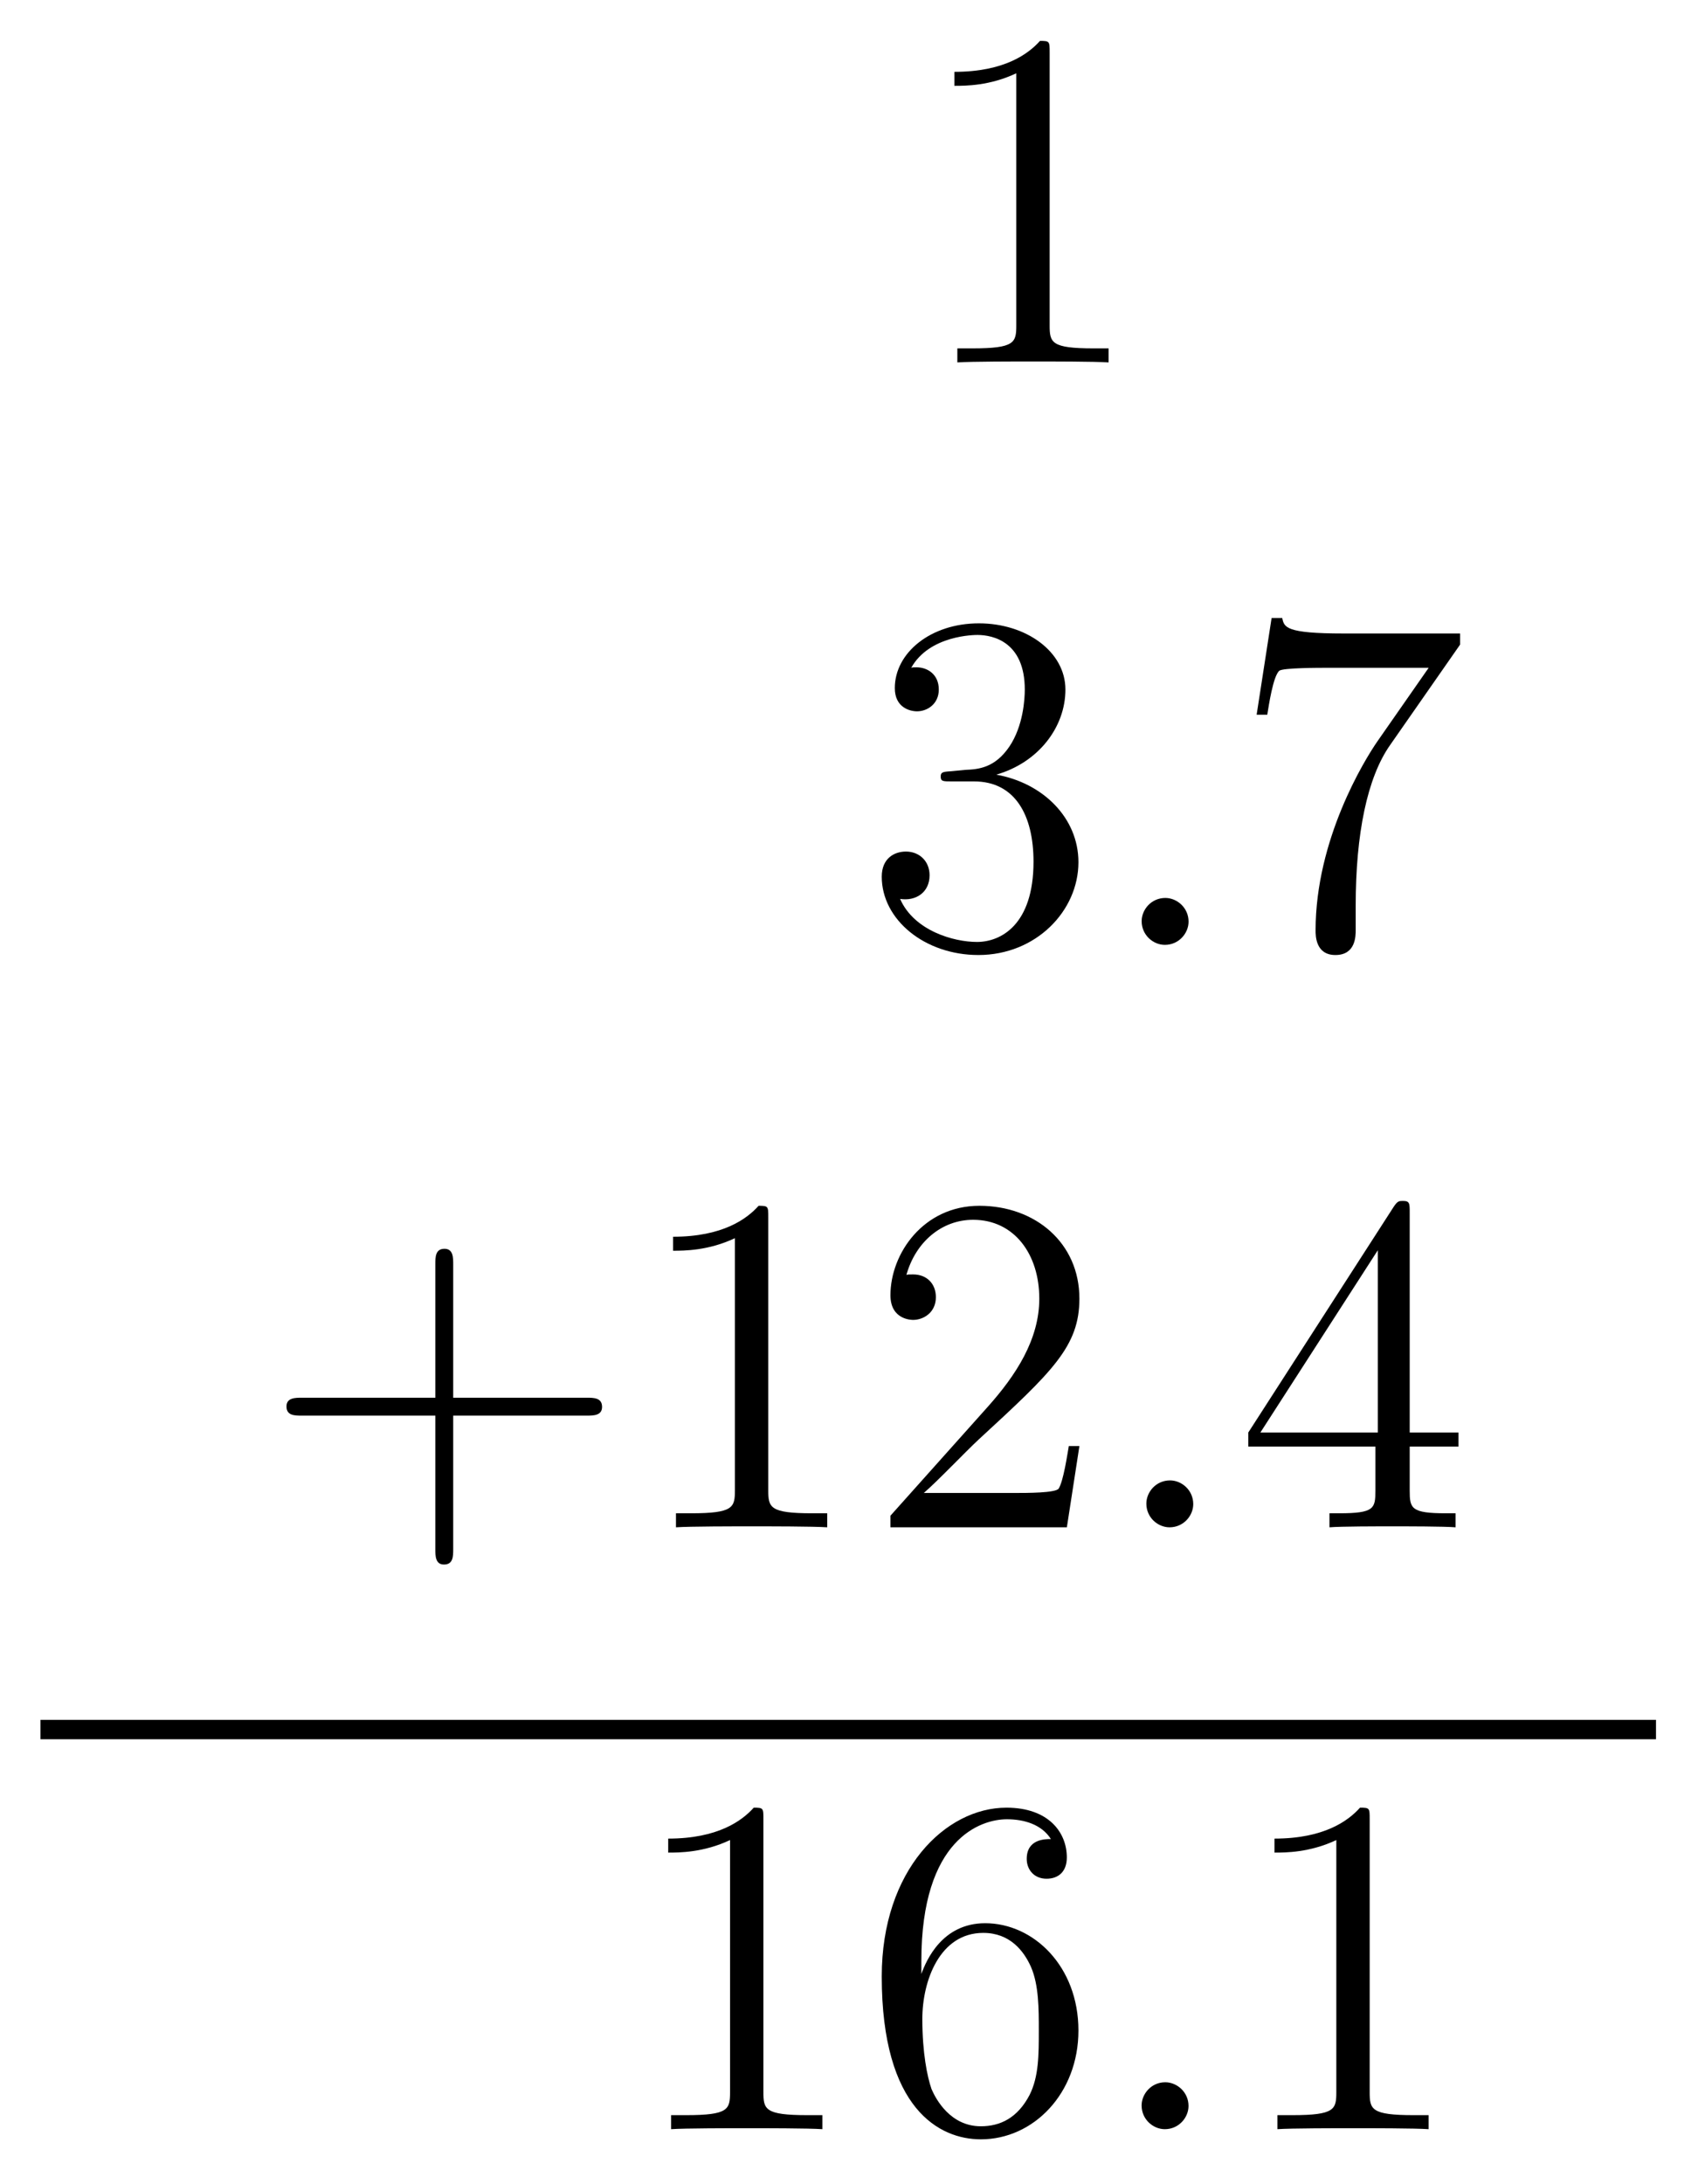 <?xml version='1.0' encoding='UTF-8'?>
<!-- This file was generated by dvisvgm 2.8.1 -->
<svg version='1.1' xmlns='http://www.w3.org/2000/svg' xmlns:xlink='http://www.w3.org/1999/xlink' width='42pt' height='54pt' viewBox='0 -54 42 54'>
<g id='page1'>
<g transform='matrix(1 0 0 -1 -127 611)'>
<path d='M152.963 663.702C152.963 663.978 152.963 663.989 152.724 663.989C152.437 663.667 151.839 663.224 150.608 663.224V662.878C150.883 662.878 151.48 662.878 152.138 663.188V656.96C152.138 656.53 152.102 656.387 151.05 656.387H150.68V656.04C151.002 656.064 152.162 656.064 152.556 656.064C152.951 656.064 154.098 656.064 154.421 656.04V656.387H154.051C152.999 656.387 152.963 656.53 152.963 656.96V663.702Z'/>
<path d='M150.52 645.932C150.316 645.92 150.268 645.907 150.268 645.8C150.268 645.681 150.328 645.681 150.543 645.681H151.093C152.109 645.681 152.564 644.844 152.564 643.696C152.564 642.13 151.751 641.712 151.165 641.712C150.591 641.712 149.611 641.987 149.264 642.776C149.647 642.716 149.993 642.931 149.993 643.361C149.993 643.708 149.742 643.947 149.408 643.947C149.121 643.947 148.81 643.78 148.81 643.326C148.81 642.262 149.874 641.389 151.201 641.389C152.623 641.389 153.675 642.477 153.675 643.684C153.675 644.784 152.791 645.645 151.643 645.848C152.683 646.147 153.353 647.019 153.353 647.952C153.353 648.896 152.373 649.589 151.213 649.589C150.018 649.589 149.133 648.86 149.133 647.988C149.133 647.509 149.503 647.414 149.683 647.414C149.934 647.414 150.221 647.593 150.221 647.952C150.221 648.334 149.934 648.502 149.671 648.502C149.599 648.502 149.575 648.502 149.539 648.49C149.993 649.302 151.117 649.302 151.177 649.302C151.572 649.302 152.348 649.123 152.348 647.952C152.348 647.725 152.313 647.055 151.966 646.541C151.608 646.015 151.201 645.979 150.878 645.967L150.52 645.932Z'/>
<path d='M156.399 642.214C156.399 642.56 156.111 642.8 155.825 642.8C155.478 642.8 155.239 642.513 155.239 642.226C155.239 641.879 155.526 641.64 155.813 641.64C156.159 641.64 156.399 641.927 156.399 642.214Z'/>
<path d='M163.115 649.063V649.338H160.234C158.788 649.338 158.764 649.494 158.716 649.721H158.453L158.083 647.33H158.346C158.382 647.545 158.489 648.287 158.645 648.418C158.74 648.49 159.637 648.49 159.804 648.49H162.338L161.071 646.673C160.748 646.207 159.541 644.246 159.541 641.999C159.541 641.867 159.541 641.389 160.031 641.389C160.533 641.389 160.533 641.855 160.533 642.011V642.608C160.533 644.389 160.82 645.776 161.382 646.577L163.115 649.063Z'/>
<path d='M138.21 630.001H141.509C141.676 630.001 141.892 630.001 141.892 630.217C141.892 630.444 141.688 630.444 141.509 630.444H138.21V633.743C138.21 633.91 138.21 634.126 137.994 634.126C137.768 634.126 137.768 633.922 137.768 633.743V630.444H134.468C134.301 630.444 134.086 630.444 134.086 630.228C134.086 630.001 134.289 630.001 134.468 630.001H137.768V626.702C137.768 626.535 137.768 626.32 137.982 626.32C138.21 626.32 138.21 626.523 138.21 626.702V630.001ZM146.003 634.902C146.003 635.178 146.003 635.189 145.764 635.189C145.477 634.867 144.879 634.424 143.648 634.424V634.078C143.923 634.078 144.52 634.078 145.178 634.388V628.16C145.178 627.73 145.142 627.587 144.09 627.587H143.72V627.24C144.042 627.264 145.202 627.264 145.596 627.264C145.991 627.264 147.138 627.264 147.461 627.24V627.587H147.091C146.039 627.587 146.003 627.73 146.003 628.16V634.902ZM153.699 629.248H153.437C153.401 629.045 153.305 628.387 153.186 628.196C153.102 628.089 152.421 628.089 152.062 628.089H149.85C150.173 628.364 150.902 629.129 151.213 629.416C153.03 631.089 153.699 631.711 153.699 632.894C153.699 634.269 152.612 635.189 151.225 635.189C149.839 635.189 149.025 634.006 149.025 632.978C149.025 632.368 149.552 632.368 149.587 632.368C149.839 632.368 150.149 632.547 150.149 632.93C150.149 633.265 149.922 633.492 149.587 633.492C149.48 633.492 149.456 633.492 149.42 633.48C149.647 634.293 150.293 634.843 151.07 634.843C152.086 634.843 152.707 633.994 152.707 632.894C152.707 631.878 152.122 630.993 151.44 630.228L149.025 627.527V627.24H153.389L153.699 629.248Z'/>
<path d='M156.515 627.814C156.515 628.16 156.228 628.4 155.941 628.4C155.594 628.4 155.355 628.113 155.355 627.826C155.355 627.479 155.642 627.24 155.929 627.24C156.275 627.24 156.515 627.527 156.515 627.814Z'/>
<path d='M161.869 635.022C161.869 635.249 161.869 635.309 161.701 635.309C161.606 635.309 161.57 635.309 161.474 635.166L157.876 629.583V629.236H161.02V628.148C161.02 627.706 160.996 627.587 160.123 627.587H159.884V627.24C160.159 627.264 161.104 627.264 161.438 627.264S162.729 627.264 163.004 627.24V627.587H162.765C161.904 627.587 161.869 627.706 161.869 628.148V629.236H163.076V629.583H161.869V635.022ZM161.08 634.09V629.583H158.175L161.08 634.09Z'/>
<path d='M128 622H167.961V622.48H128'/>
<path d='M145.883 620.022C145.883 620.298 145.883 620.309 145.644 620.309C145.357 619.987 144.759 619.544 143.528 619.544V619.198C143.803 619.198 144.4 619.198 145.058 619.508V613.28C145.058 612.85 145.022 612.707 143.97 612.707H143.6V612.36C143.922 612.384 145.082 612.384 145.476 612.384C145.871 612.384 147.018 612.384 147.341 612.36V612.707H146.971C145.919 612.707 145.883 612.85 145.883 613.28V620.022ZM149.79 616.52C149.79 619.544 151.261 620.022 151.906 620.022C152.337 620.022 152.767 619.891 152.994 619.533C152.851 619.533 152.396 619.533 152.396 619.042C152.396 618.779 152.576 618.552 152.886 618.552C153.185 618.552 153.388 618.732 153.388 619.078C153.388 619.7 152.934 620.309 151.894 620.309C150.388 620.309 148.81 618.768 148.81 616.137C148.81 612.85 150.245 612.109 151.261 612.109C152.564 612.109 153.675 613.245 153.675 614.799C153.675 616.388 152.564 617.452 151.368 617.452C150.304 617.452 149.91 616.532 149.79 616.197V616.52ZM151.261 612.432C150.507 612.432 150.149 613.101 150.041 613.352C149.934 613.663 149.814 614.249 149.814 615.086C149.814 616.03 150.245 617.213 151.321 617.213C151.978 617.213 152.325 616.771 152.504 616.365C152.695 615.922 152.695 615.325 152.695 614.811C152.695 614.201 152.695 613.663 152.468 613.209C152.169 612.635 151.739 612.432 151.261 612.432Z'/>
<path d='M156.398 612.934C156.398 613.28 156.11 613.52 155.823 613.52C155.477 613.52 155.238 613.233 155.238 612.946C155.238 612.599 155.525 612.36 155.812 612.36C156.158 612.36 156.398 612.647 156.398 612.934Z'/>
<path d='M160.879 620.022C160.879 620.298 160.879 620.309 160.64 620.309C160.353 619.987 159.755 619.544 158.524 619.544V619.198C158.799 619.198 159.396 619.198 160.054 619.508V613.28C160.054 612.85 160.018 612.707 158.966 612.707H158.596V612.36C158.918 612.384 160.078 612.384 160.472 612.384C160.867 612.384 162.015 612.384 162.337 612.36V612.707H161.967C160.915 612.707 160.879 612.85 160.879 613.28V620.022Z'/>
</g>
</g>
</svg>